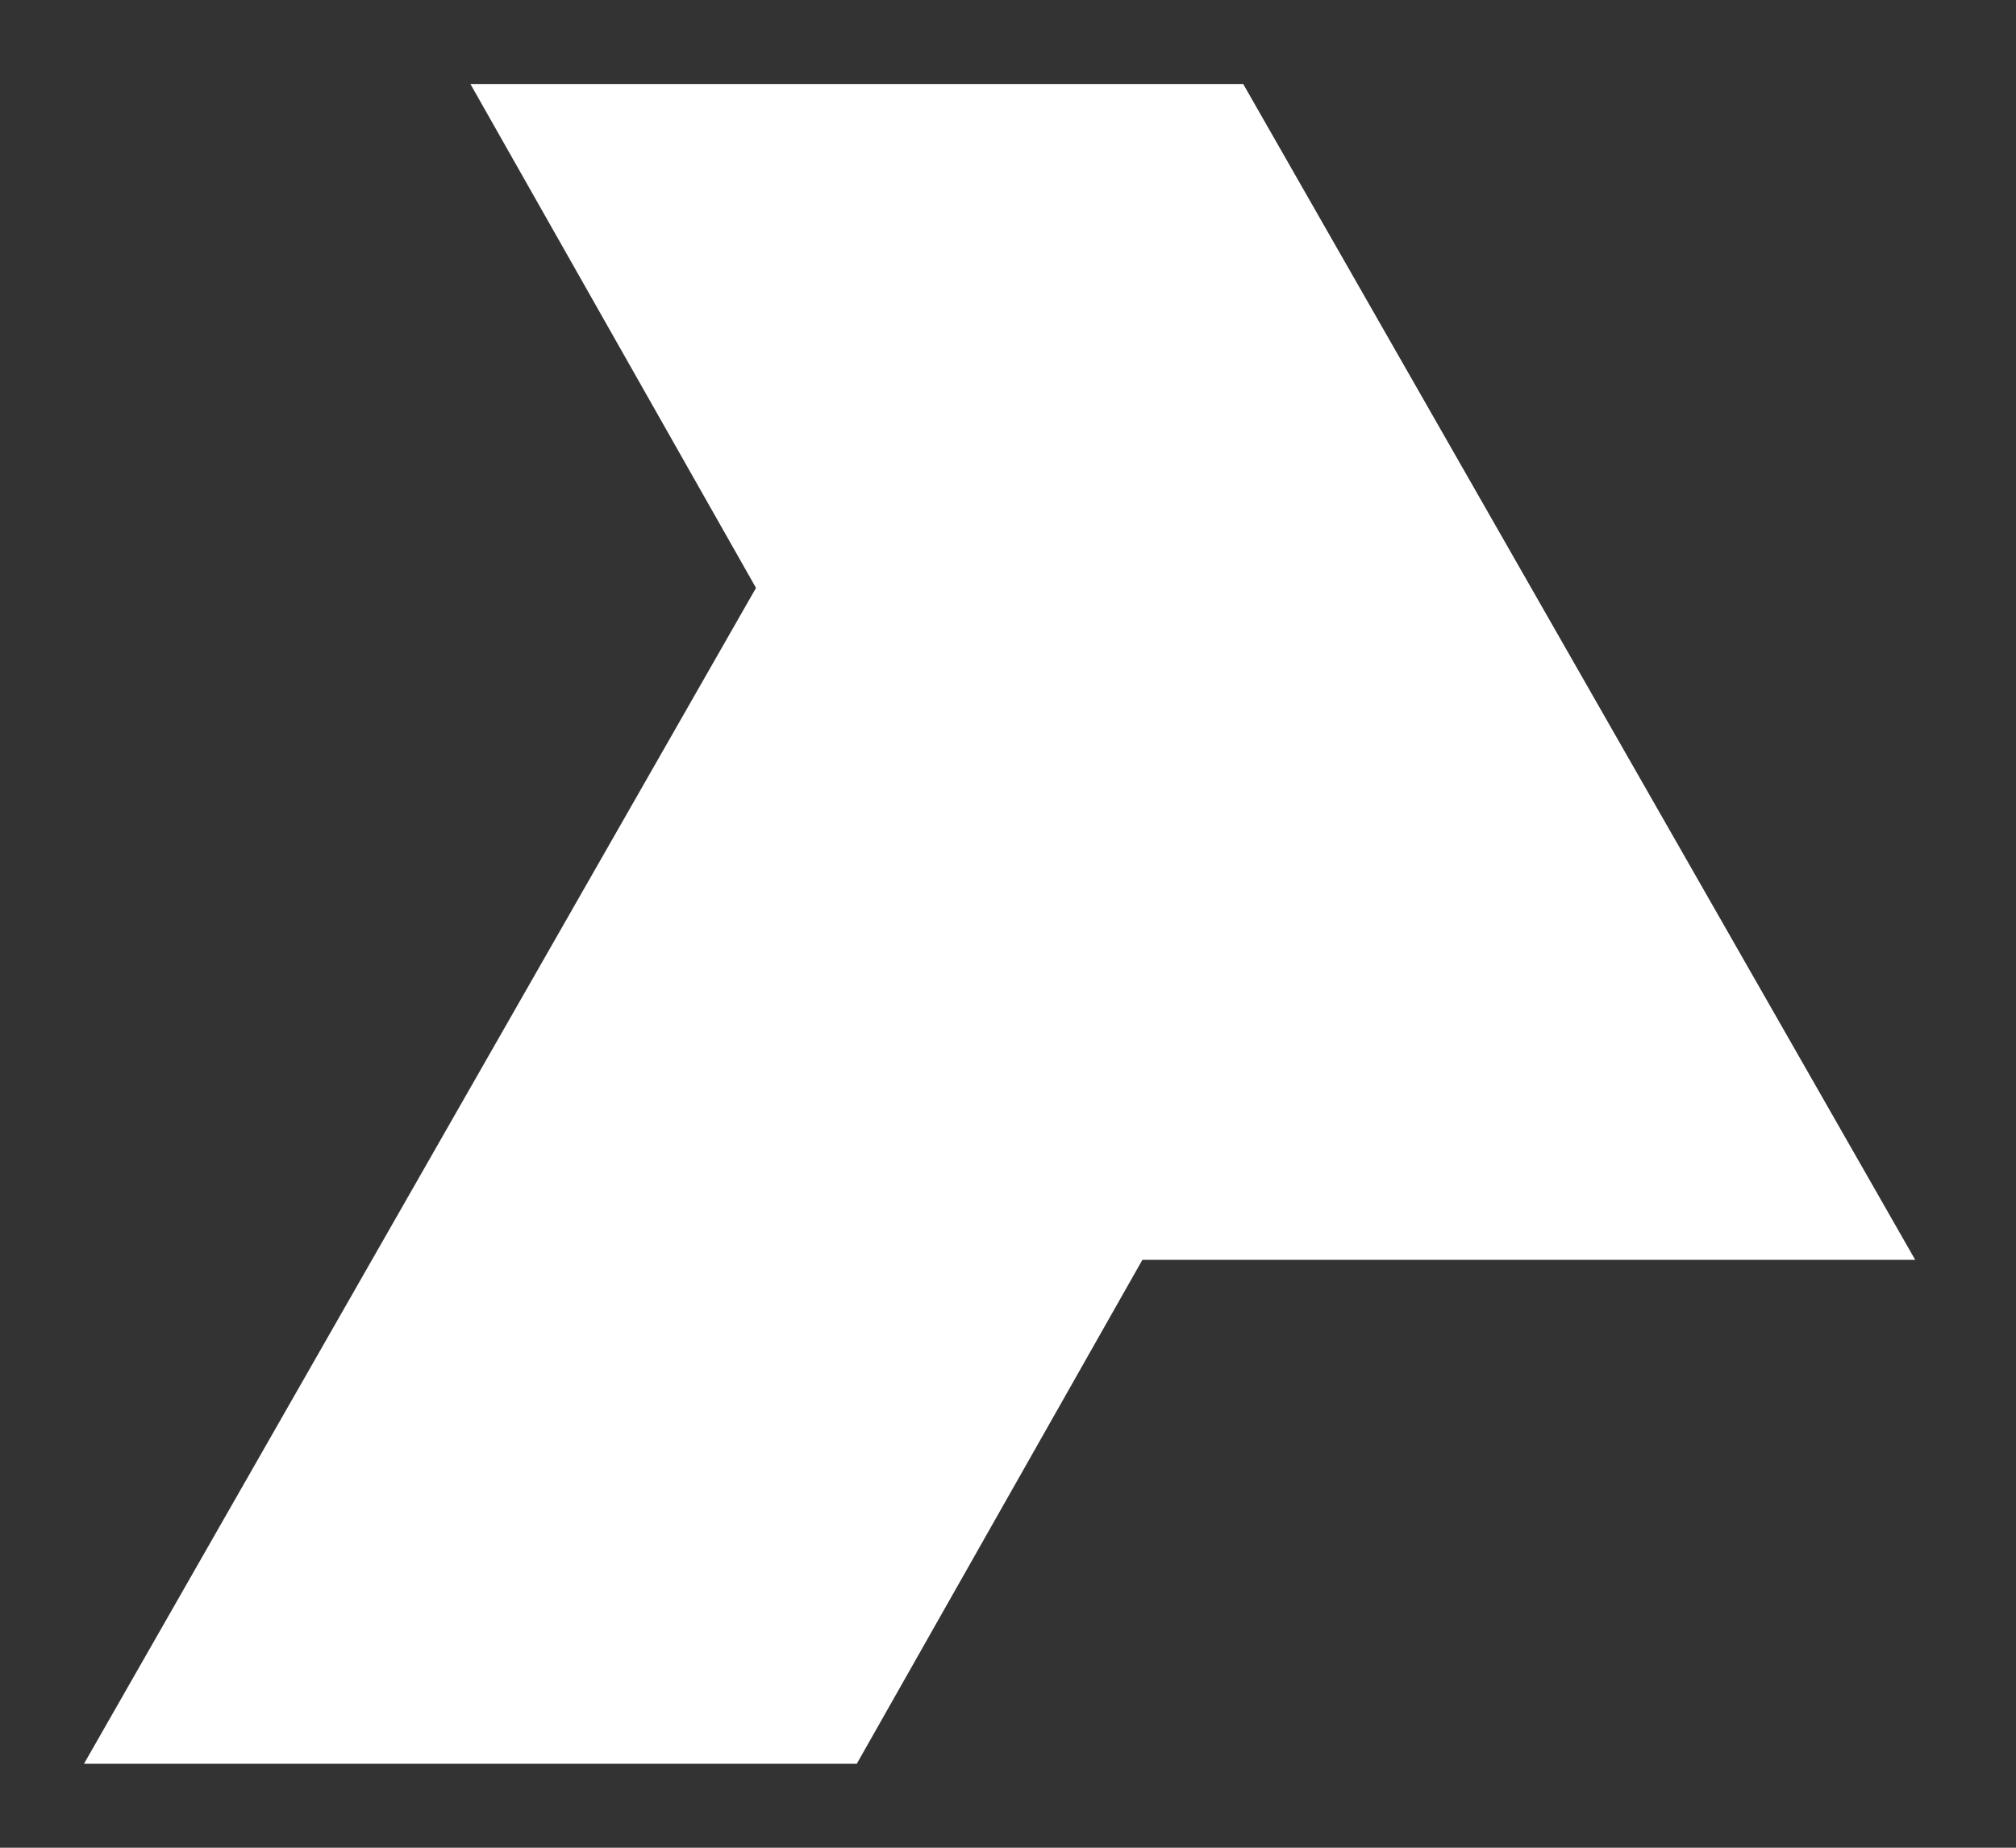 <svg
   width="120mm"
   height="110mm"
   viewBox="0 0 120 110"
   xmlns="http://www.w3.org/2000/svg">
  <rect x="0" y="0" width="120" height="110" fill="#333333" stroke="none"/>
  <path
     d="M 69,0 H 23 L 40,30 0,100 H 46 L 63,70 h 46 z"
     style="fill:#ffff"
     transform="translate(5, 5)"/>
</svg>

